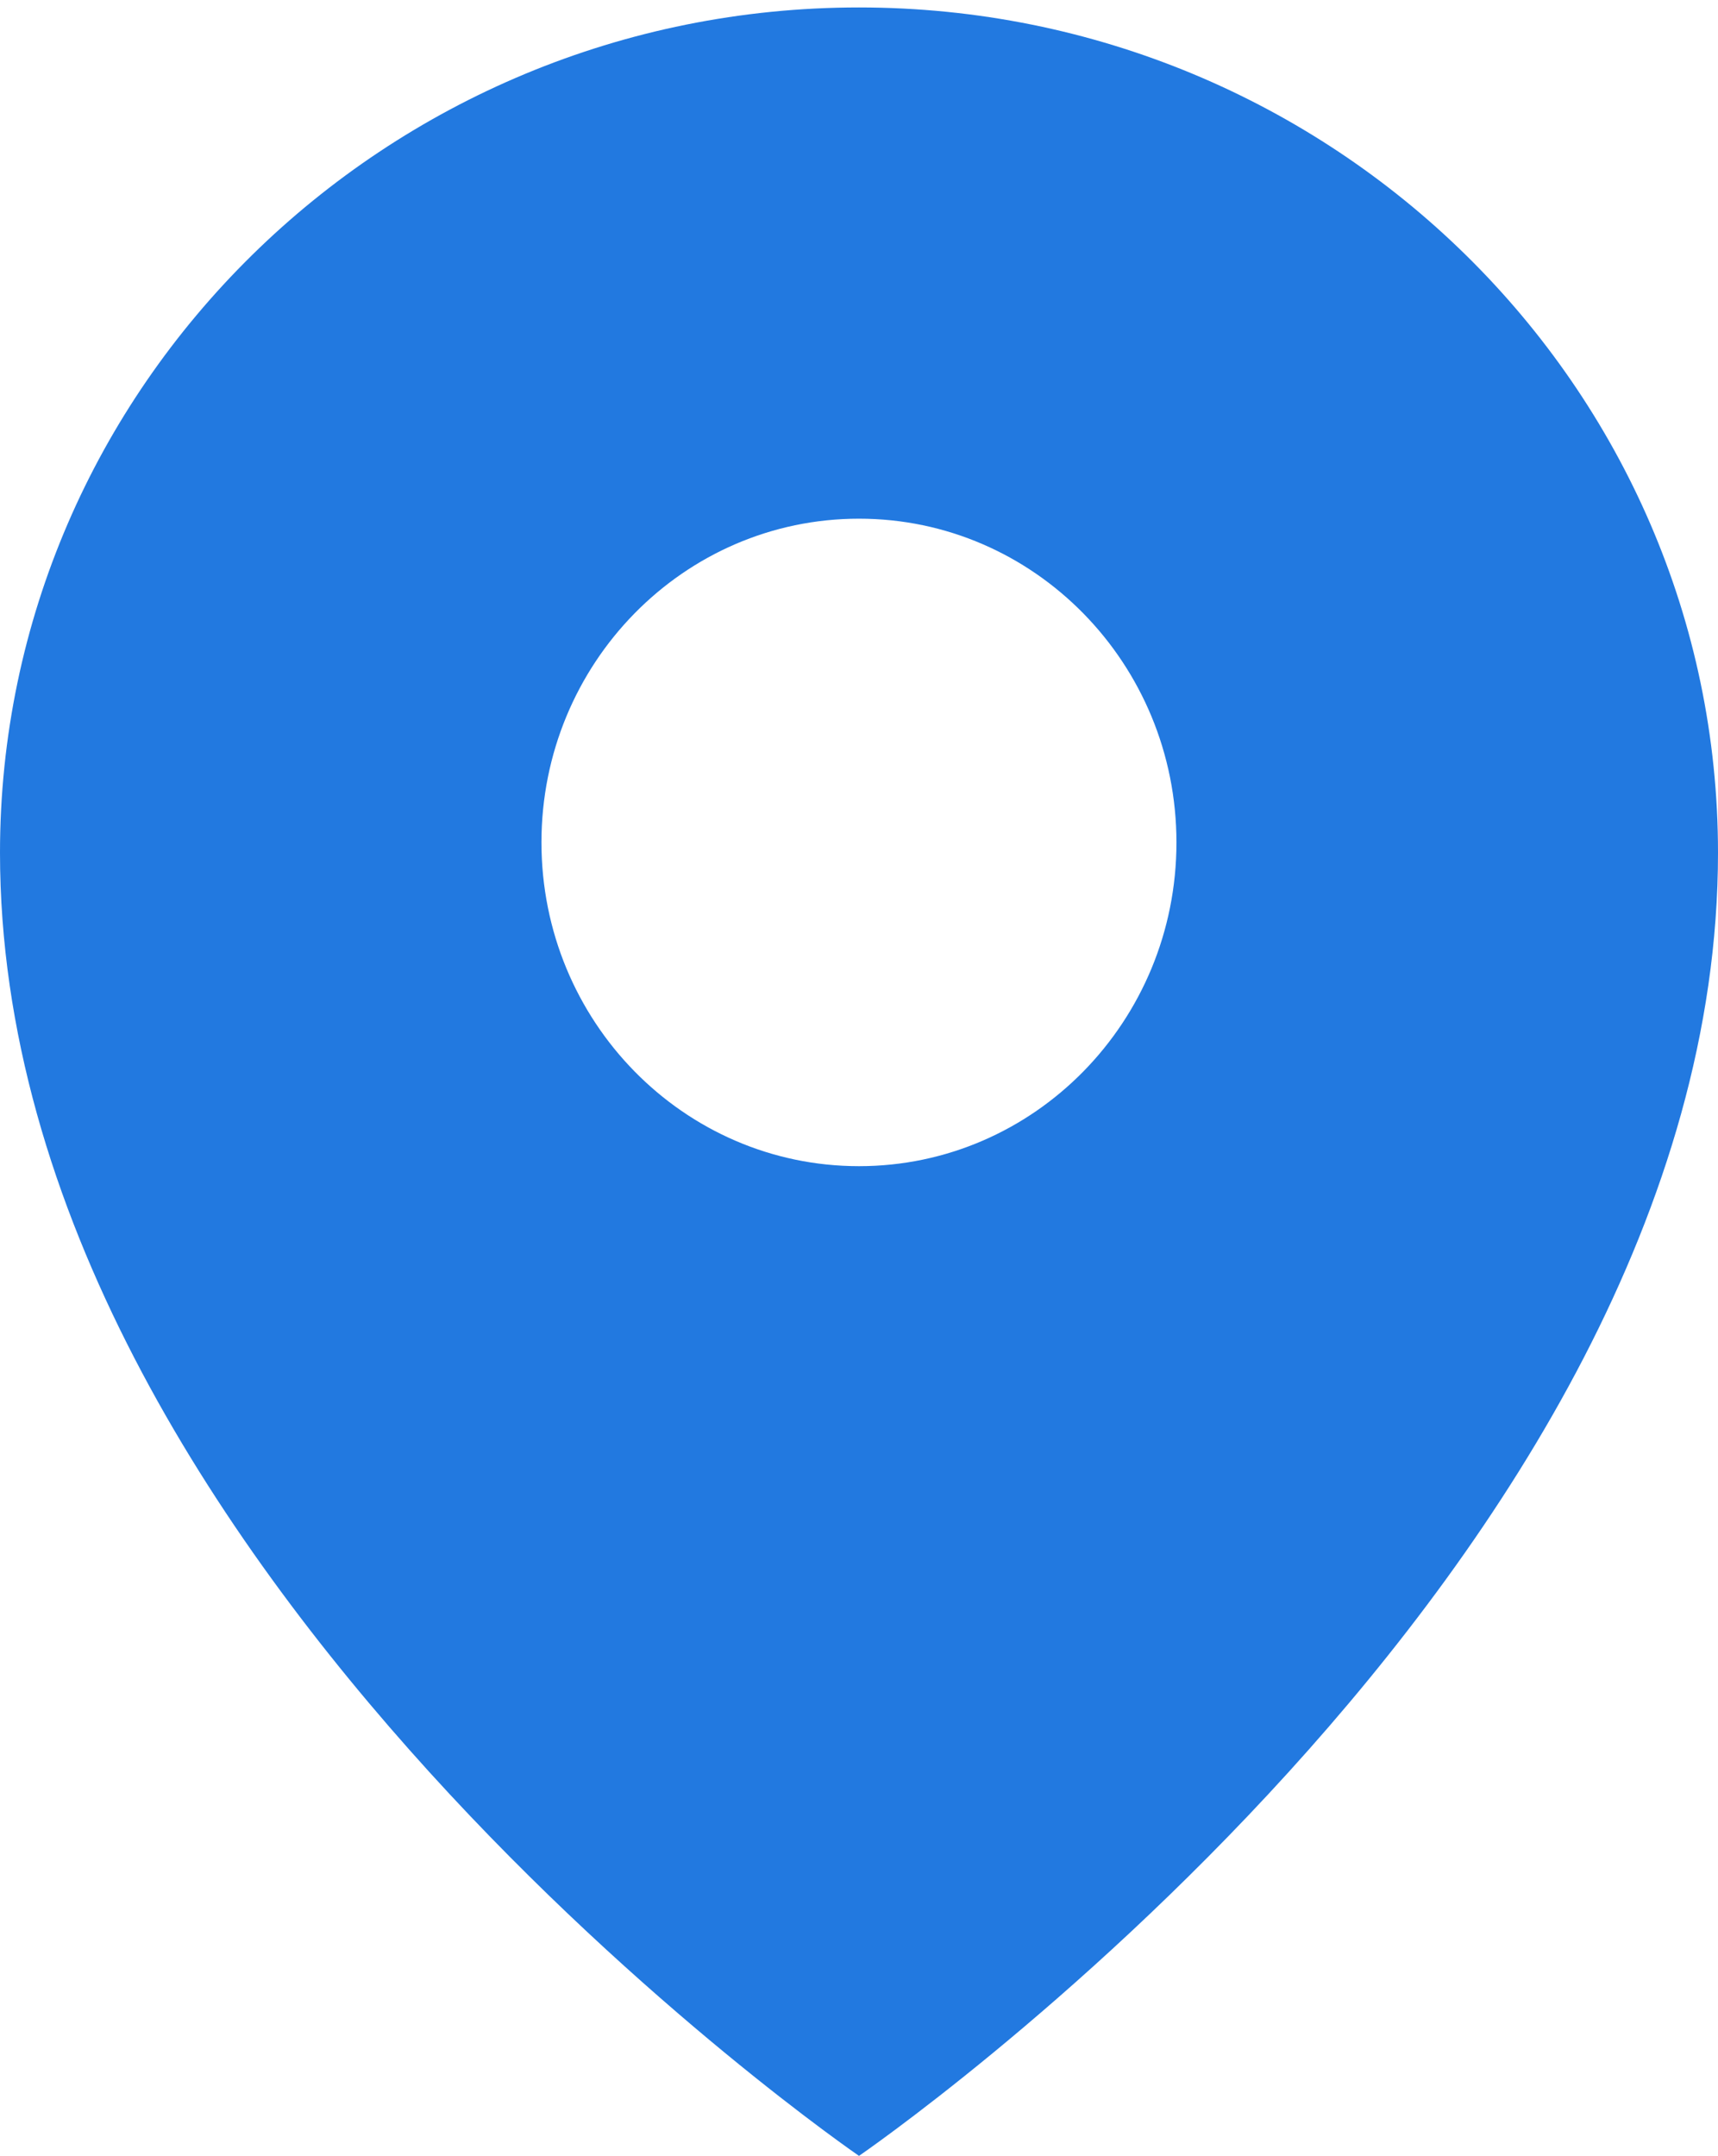 <?xml version="1.0" encoding="utf-8"?>
<!-- Generator: Adobe Illustrator 16.0.0, SVG Export Plug-In . SVG Version: 6.00 Build 0)  -->
<!DOCTYPE svg PUBLIC "-//W3C//DTD SVG 1.1//EN" "http://www.w3.org/Graphics/SVG/1.1/DTD/svg11.dtd">
<svg version="1.1" id="_x3C_레이어_x3E_" xmlns="http://www.w3.org/2000/svg" xmlns:xlink="http://www.w3.org/1999/xlink"
	 x="0px" y="0px" width="18px" height="22.578px" viewBox="0 0 18 22.578" enable-background="new 0 0 18 22.578"
	 xml:space="preserve">
<path fill="#2279E0" d="M9,0.078c-4.962,0-9,3.97-9,8.852c0,7.483,9,13.648,9,13.648s9-6.166,9-13.648
	C18,4.049,13.962,0.078,9,0.078z M9,12.213c-1.838,0-3.327-1.519-3.327-3.391S7.162,5.432,9,5.432c1.837,0,3.326,1.519,3.326,3.391
	S10.837,12.213,9,12.213z"/>
</svg>
